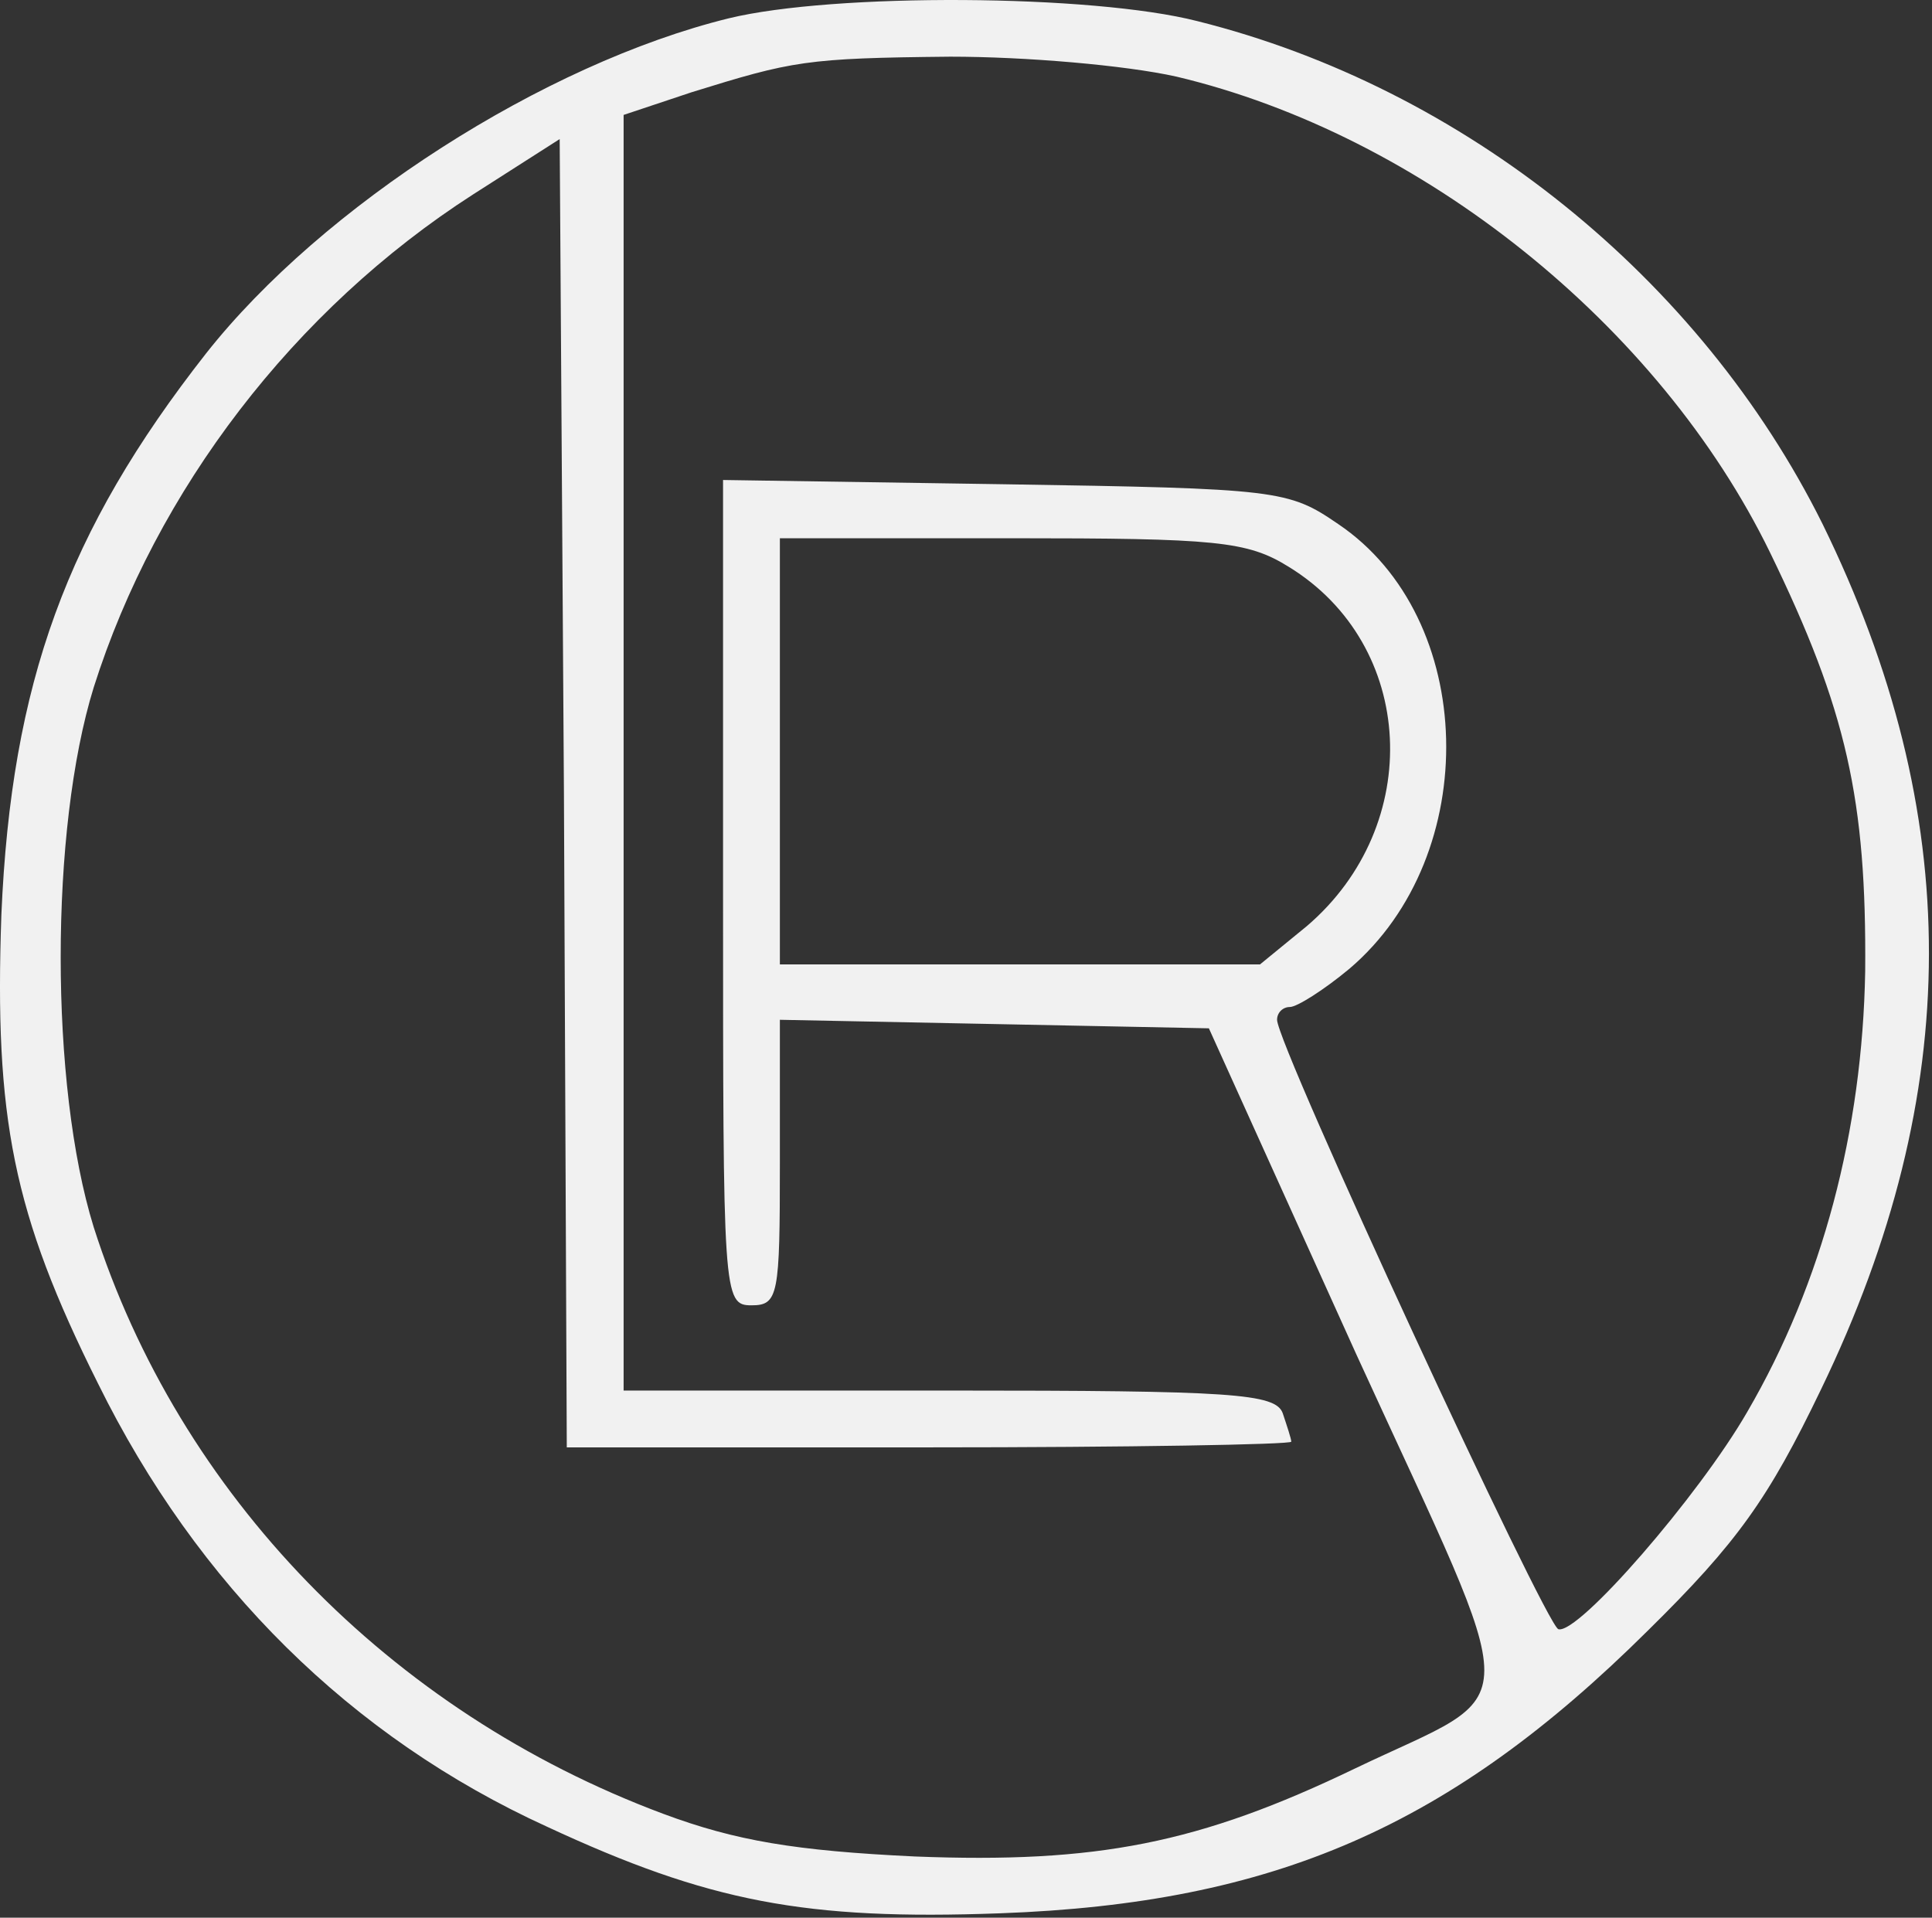 <?xml version="1.0" encoding="UTF-8"?> <svg xmlns="http://www.w3.org/2000/svg" width="136" height="135" viewBox="0 0 136 135" fill="none"><rect x="0" y="0" width="136" height="135" fill="#333333" stroke="none"/> <g clip-path="url(#clip0_74_2)"> <path d="M51.297 1.29C38.297 4.49 22.698 14.49 14.498 24.89C4.697 37.39 0.797 48.09 0.097 64.39C-0.403 78.69 0.897 85.39 6.897 97.39C13.898 111.59 24.698 122.29 38.498 128.59C49.898 133.89 56.697 135.19 70.397 134.69C89.698 133.99 102.097 128.59 115.997 114.79C122.297 108.59 124.497 105.49 128.197 97.79C138.297 76.89 138.297 57.29 128.297 36.89C119.697 19.59 103.097 6.19 84.297 1.49C76.897 -0.41 58.697 -0.51 51.297 1.29ZM82.797 5.39C100.097 9.49 116.797 22.89 124.597 38.89C129.997 49.99 131.397 56.29 131.297 68.39C131.097 79.59 128.297 90.29 122.997 99.39C119.597 105.29 111.097 115.09 109.697 114.69C108.797 114.39 89.897 73.59 89.897 71.79C89.897 71.29 90.297 70.89 90.797 70.89C91.297 70.89 93.198 69.69 94.998 68.19C104.397 60.19 103.997 43.49 94.198 36.89C90.698 34.49 89.998 34.39 70.698 34.09L50.898 33.79V62.79C50.898 91.19 50.898 91.89 52.898 91.89C54.797 91.89 54.898 91.19 54.898 81.89V71.79L69.998 72.09L85.097 72.39L95.498 95.39C107.497 121.59 107.497 118.69 95.397 124.49C84.397 129.79 77.198 131.19 64.397 130.69C55.998 130.29 51.797 129.59 46.697 127.69C27.398 120.49 12.598 105.19 6.597 86.39C3.497 76.39 3.497 58.39 6.597 48.39C10.998 34.49 20.698 21.79 33.297 13.69L39.398 9.79L39.697 55.79L39.898 101.89H65.397C79.397 101.89 90.897 101.69 90.897 101.49C90.897 101.29 90.597 100.39 90.297 99.49C89.797 98.09 86.698 97.89 66.797 97.89H43.898V52.99V8.09L48.697 6.49C55.797 4.29 56.697 4.09 66.897 3.99C72.198 3.99 79.198 4.59 82.797 5.39ZM90.698 39.89C99.698 45.39 100.297 58.09 91.998 65.19L88.698 67.89H71.797H54.898V52.89V37.89H71.198C85.597 37.89 87.797 38.09 90.698 39.89Z" fill="#F1F1F1"></path> </g> <defs> <clipPath id="clip0_74_2"> <rect width="136" height="135" fill="white"></rect> </clipPath> </defs> </svg> 